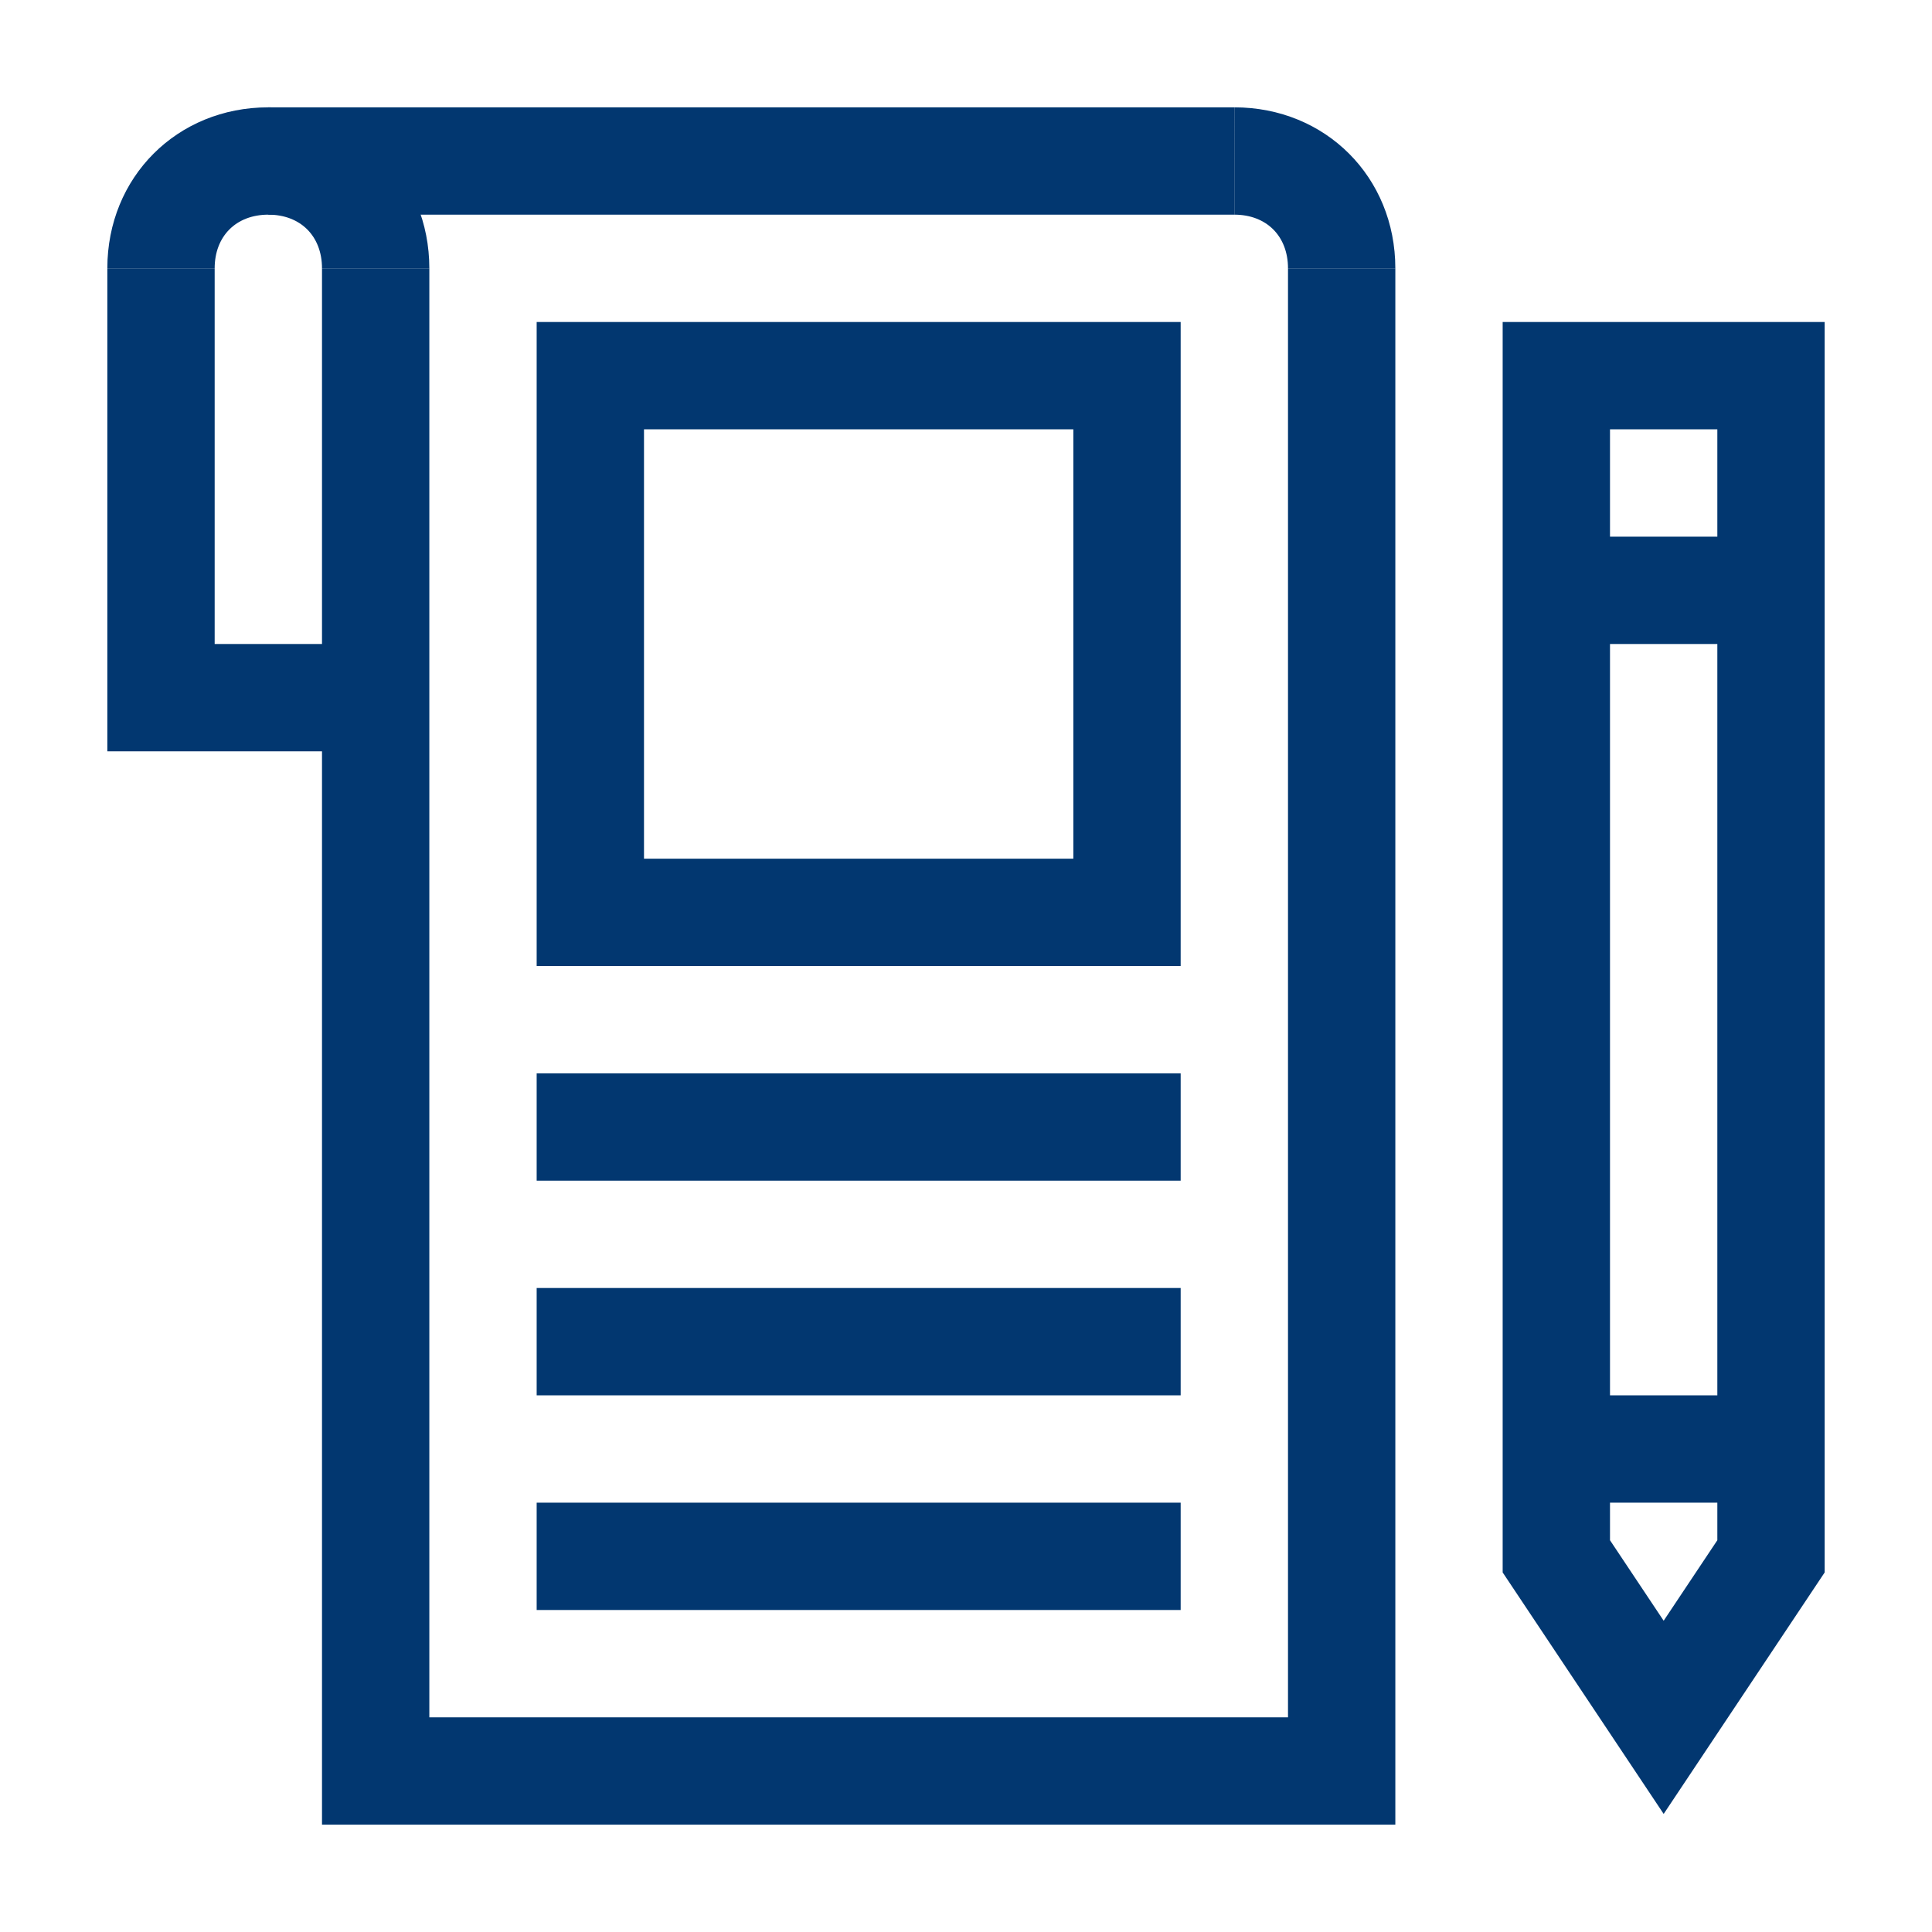 <?xml version="1.0" encoding="UTF-8"?> <!-- Generator: Adobe Illustrator 23.0.3, SVG Export Plug-In . SVG Version: 6.00 Build 0) --> <svg xmlns="http://www.w3.org/2000/svg" xmlns:xlink="http://www.w3.org/1999/xlink" id="Слой_1" x="0px" y="0px" viewBox="0 0 36 36" style="enable-background:new 0 0 36 36;" xml:space="preserve"> <style type="text/css"> .st0{fill:#023770;} </style> <g> <g> <path class="st0" d="M31,33.8l-3-4.5V6h6v23.3L31,33.8z M30,28.7l1,1.5l1-1.5V8h-2V28.7z"></path> </g> <g> <rect x="29" y="26" class="st0" width="4" height="2"></rect> </g> <g> <rect x="29" y="10" class="st0" width="4" height="2"></rect> </g> <g> <polygon class="st0" points="26,34 6,34 6,5 8,5 8,32 24,32 24,5 26,5 "></polygon> </g> <g> <polygon class="st0" points="7,14 2,14 2,5 4,5 4,12 7,12 "></polygon> </g> <g> <path class="st0" d="M8,5H6c0-0.6-0.4-1-1-1C4.4,4,4,4.4,4,5H2c0-1.7,1.3-3,3-3C6.7,2,8,3.3,8,5z"></path> </g> <g> <path class="st0" d="M26,5h-2c0-0.6-0.4-1-1-1V2C24.7,2,26,3.3,26,5z"></path> </g> <g> <rect x="5" y="2" class="st0" width="18" height="2"></rect> </g> <g> <path class="st0" d="M22,18H10V6h12V18z M12,16h8V8h-8V16z"></path> </g> <g> <rect x="10" y="20" class="st0" width="12" height="2"></rect> </g> <g> <rect x="10" y="24" class="st0" width="12" height="2"></rect> </g> <g> <rect x="10" y="28" class="st0" width="12" height="2"></rect> </g> </g> </svg> 